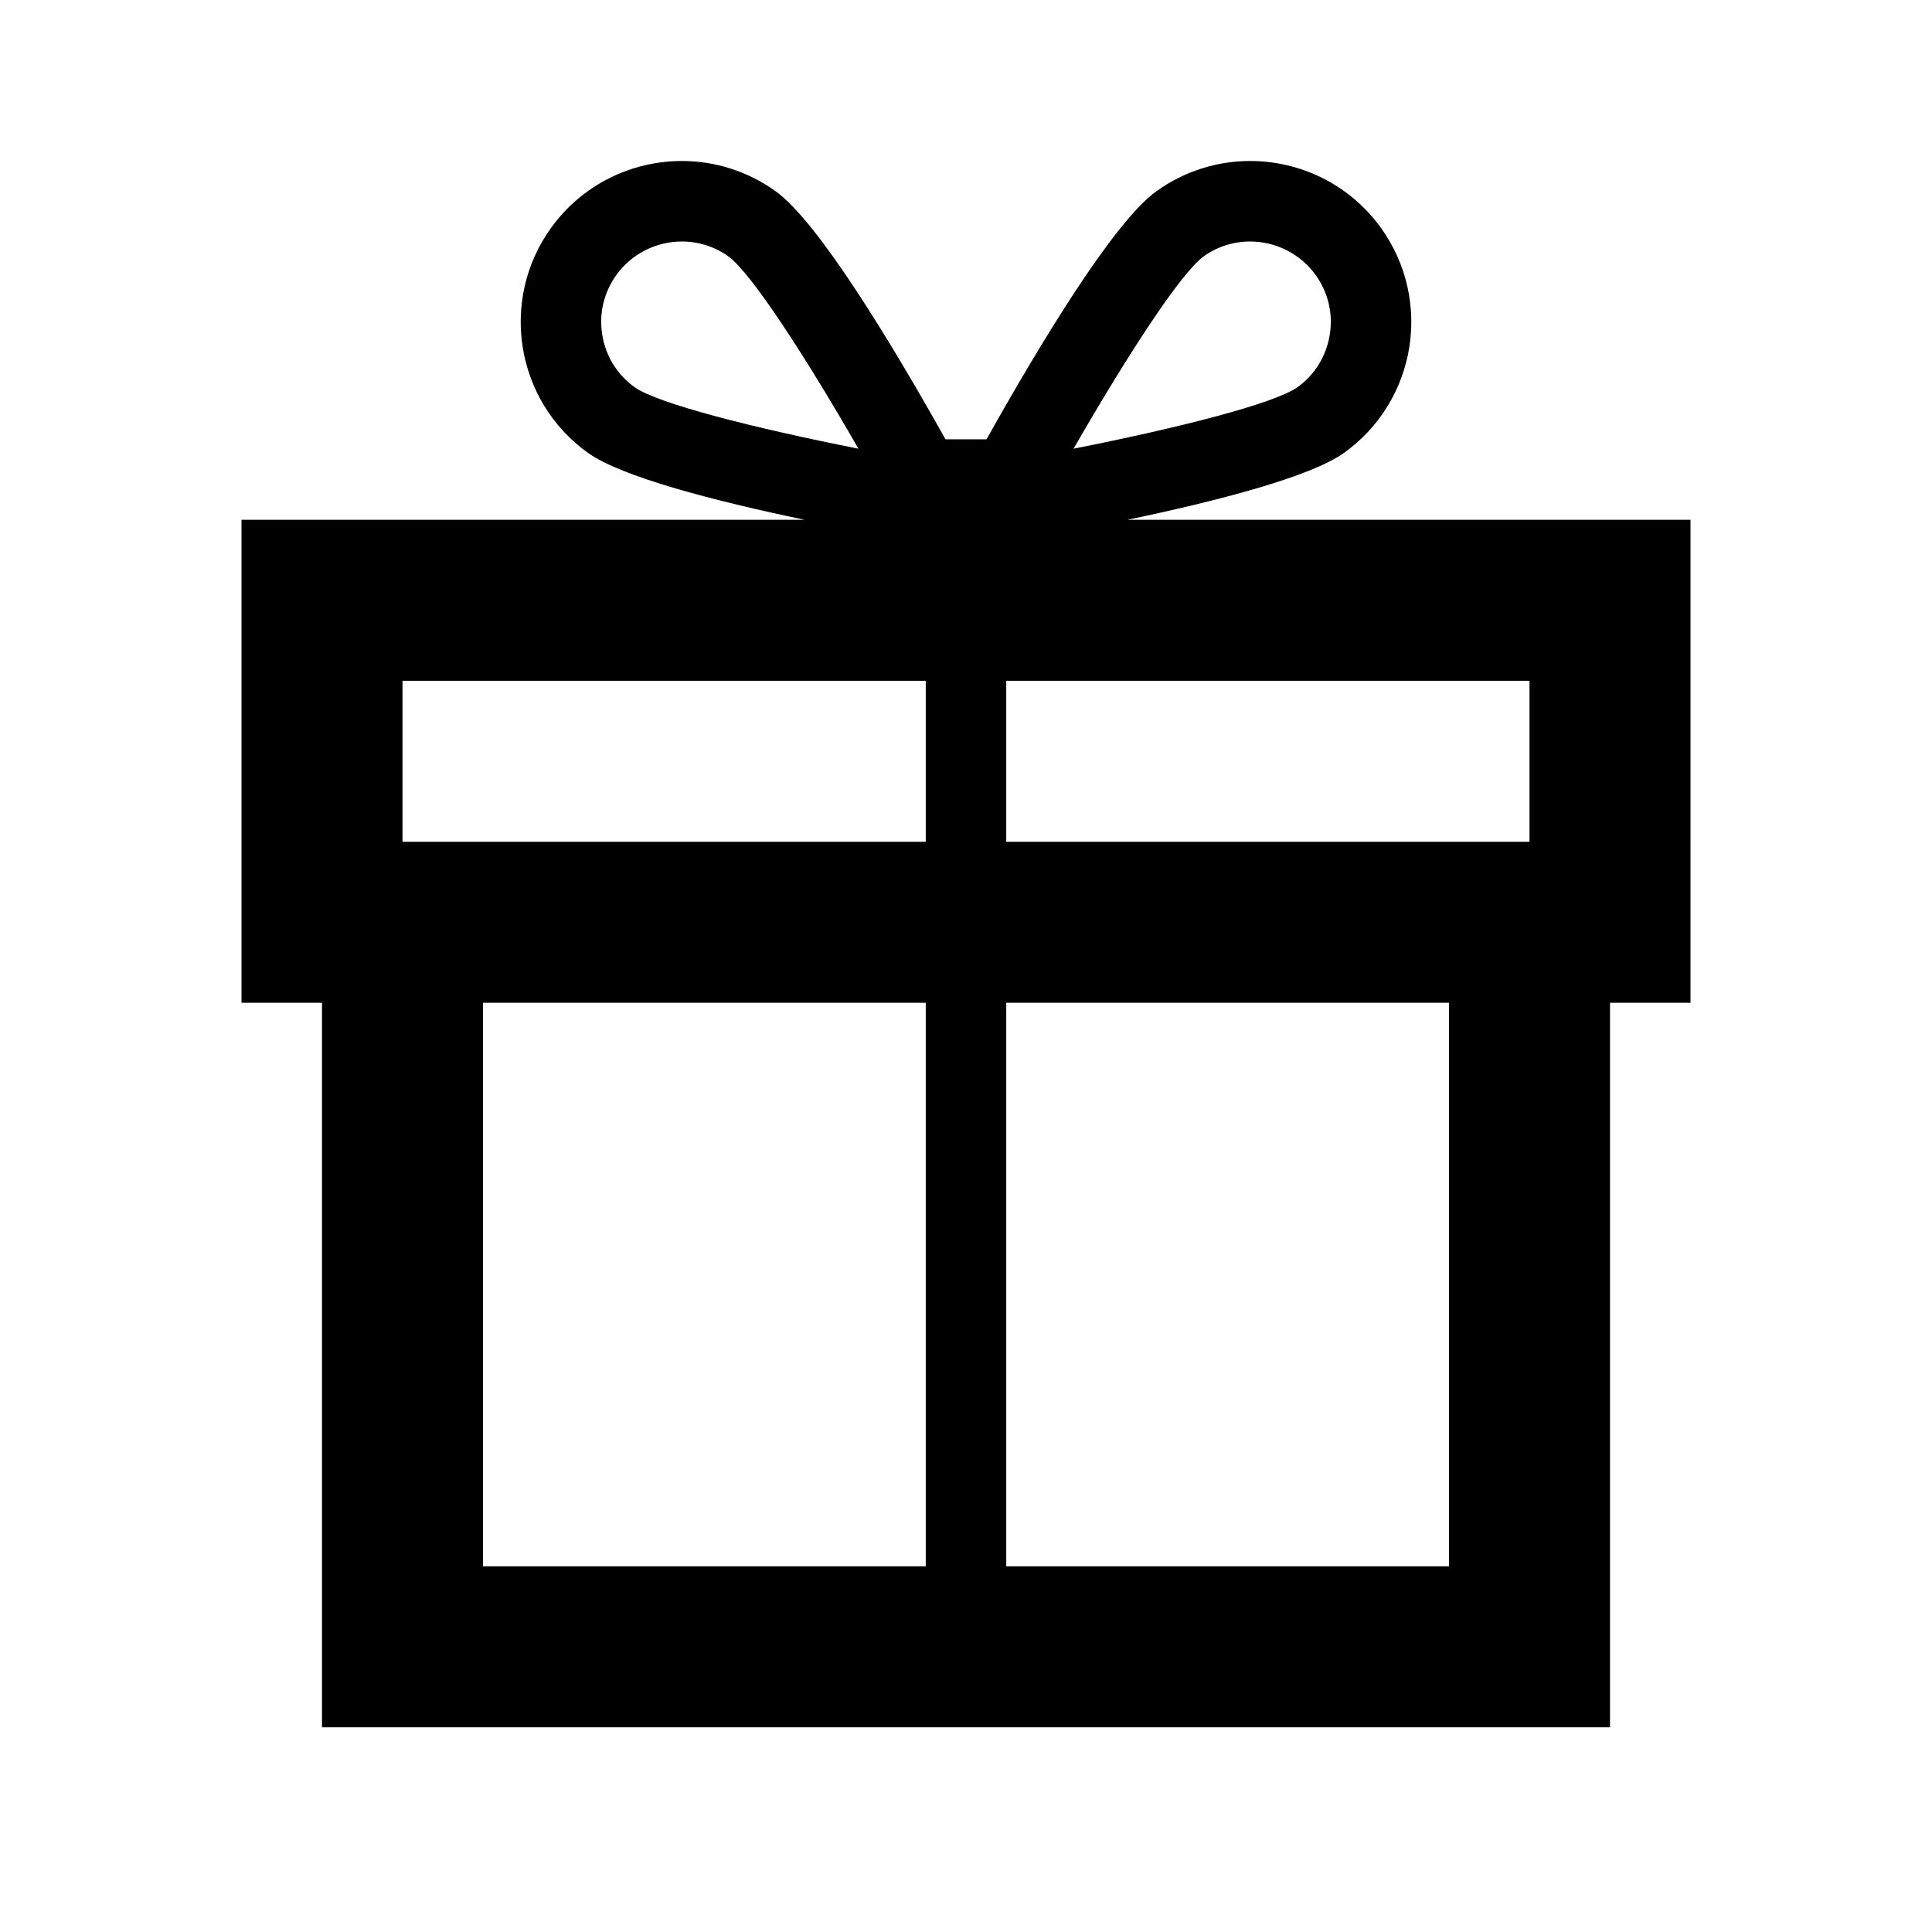 <svg xmlns="http://www.w3.org/2000/svg" height="16" viewBox="0 0 24 24" width="16"><path d="m12.5 19.457h5.5v-7h-5.5zm-6.5 0h5.5v-7h-5.5zm-1-9h6.5v-2h-6.5zm2.482-6.295c-.044-.263.018-.527.174-.745.187-.261.492-.417.814-.417.209 0 .41.064.581.187.286.213.94 1.218 1.613 2.387-1.323-.262-2.485-.559-2.778-.762-.217-.155-.361-.386-.404-.65zm7.467-.975c.171-.123.372-.187.581-.187.322 0 .627.156.814.417.156.218.218.482.174.745-.043.264-.186.495-.403.65-.294.203-1.456.5-2.779.762.673-1.169 1.327-2.174 1.613-2.387zm-2.449 7.27h6.5v-2h-6.5zm8.5-4h-6.995c1.12-.234 2.275-.533 2.692-.832.898-.644 1.103-1.893.46-2.791-.391-.544-1.005-.834-1.627-.834-.404 0-.811.122-1.164.375-.533.382-1.45 1.903-2.111 3.082h-.51c-.661-1.179-1.578-2.7-2.111-3.082-.353-.253-.76-.375-1.164-.375-.622 0-1.236.29-1.627.834-.643.898-.438 2.147.46 2.791.417.299 1.572.598 2.692.832h-6.995v6h1v9h7.5 1 7.5v-9h1z" fill-rule="evenodd"/></svg>